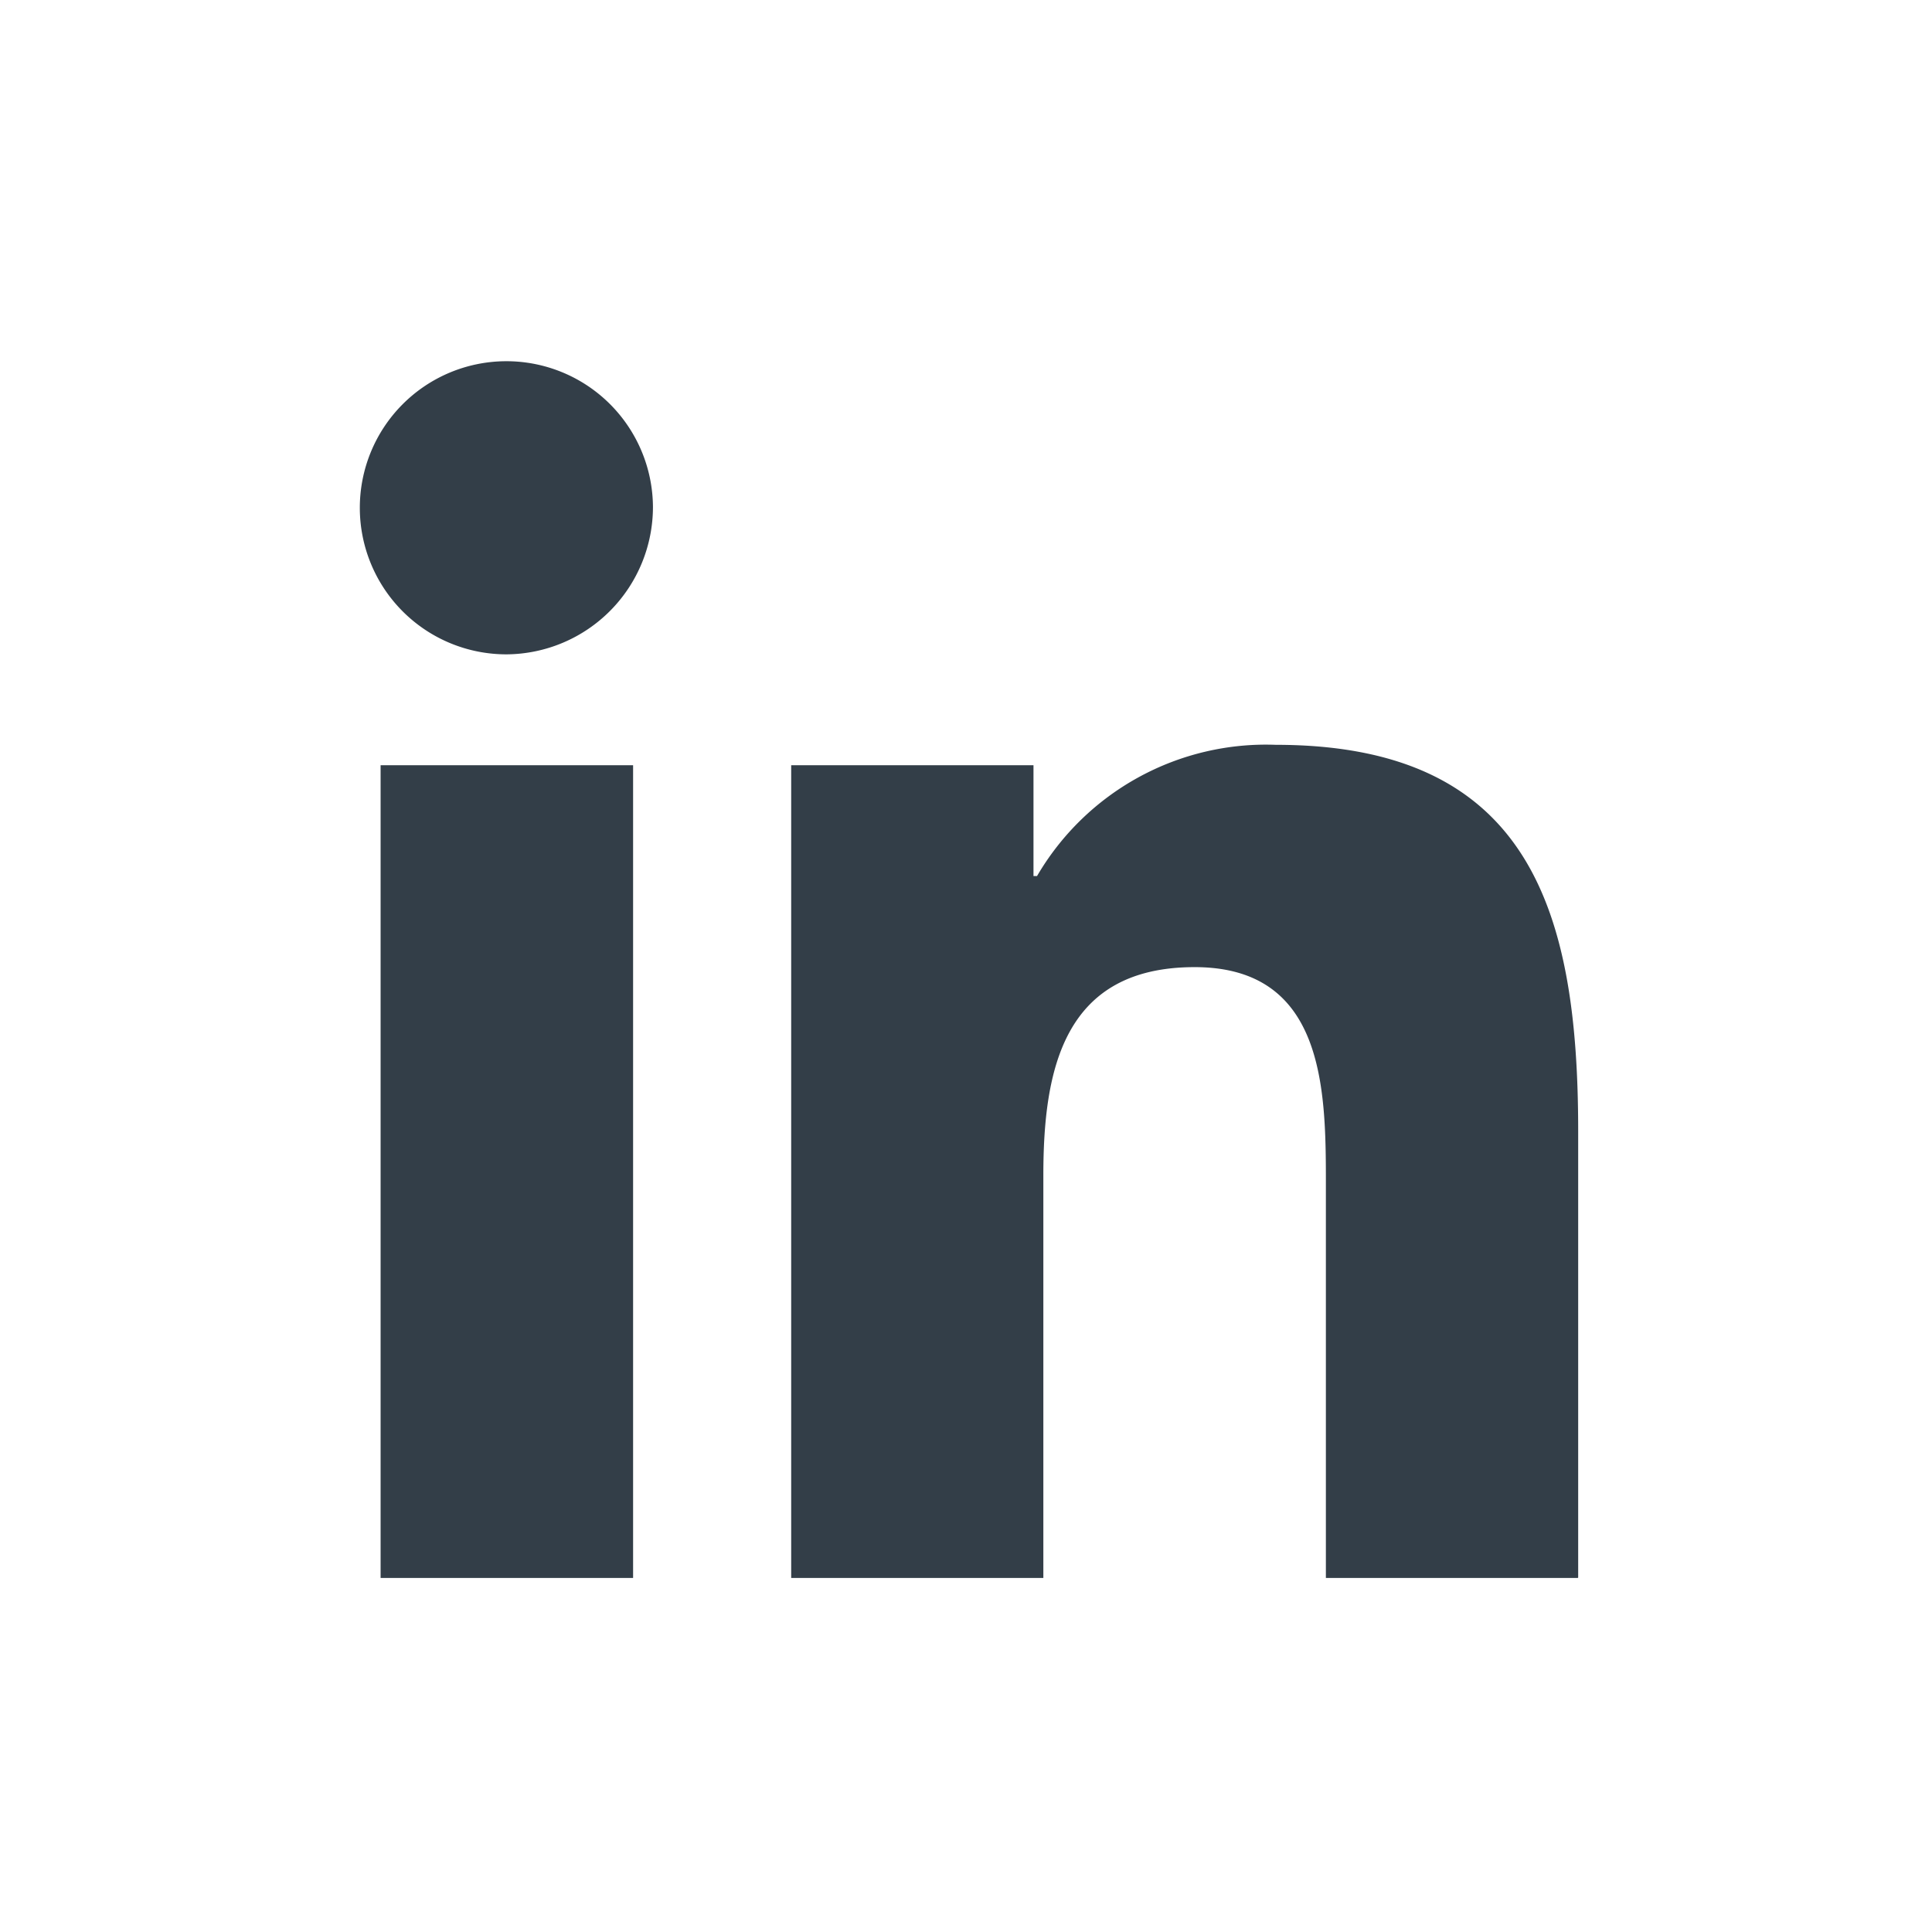 <svg xmlns="http://www.w3.org/2000/svg" width="29" height="29" viewBox="0 0 29 29">
  <g id="Group_492" data-name="Group 492" transform="translate(-1799 -3316)">
    <g id="Group_494" data-name="Group 494">
      <rect id="Rectangle_20" data-name="Rectangle 20" width="29" height="29" transform="translate(1799 3316)" fill="#fff"/>
      <path id="linkedin-in" d="M4.09,18.283H.3V6.083H4.09ZM2.194,4.419A2.2,2.2,0,1,1,4.388,2.2,2.213,2.213,0,0,1,2.194,4.419ZM18.269,18.283h-3.78V12.344c0-1.415-.029-3.23-1.97-3.23-1.97,0-2.271,1.538-2.271,3.128v6.041H6.463V6.083H10.1V7.747h.053a3.981,3.981,0,0,1,3.584-1.97c3.834,0,4.539,2.525,4.539,5.8v6.7Z" transform="translate(1804.413 3321.403)" fill="#333e48"/>
    </g>
  </g>
</svg>
